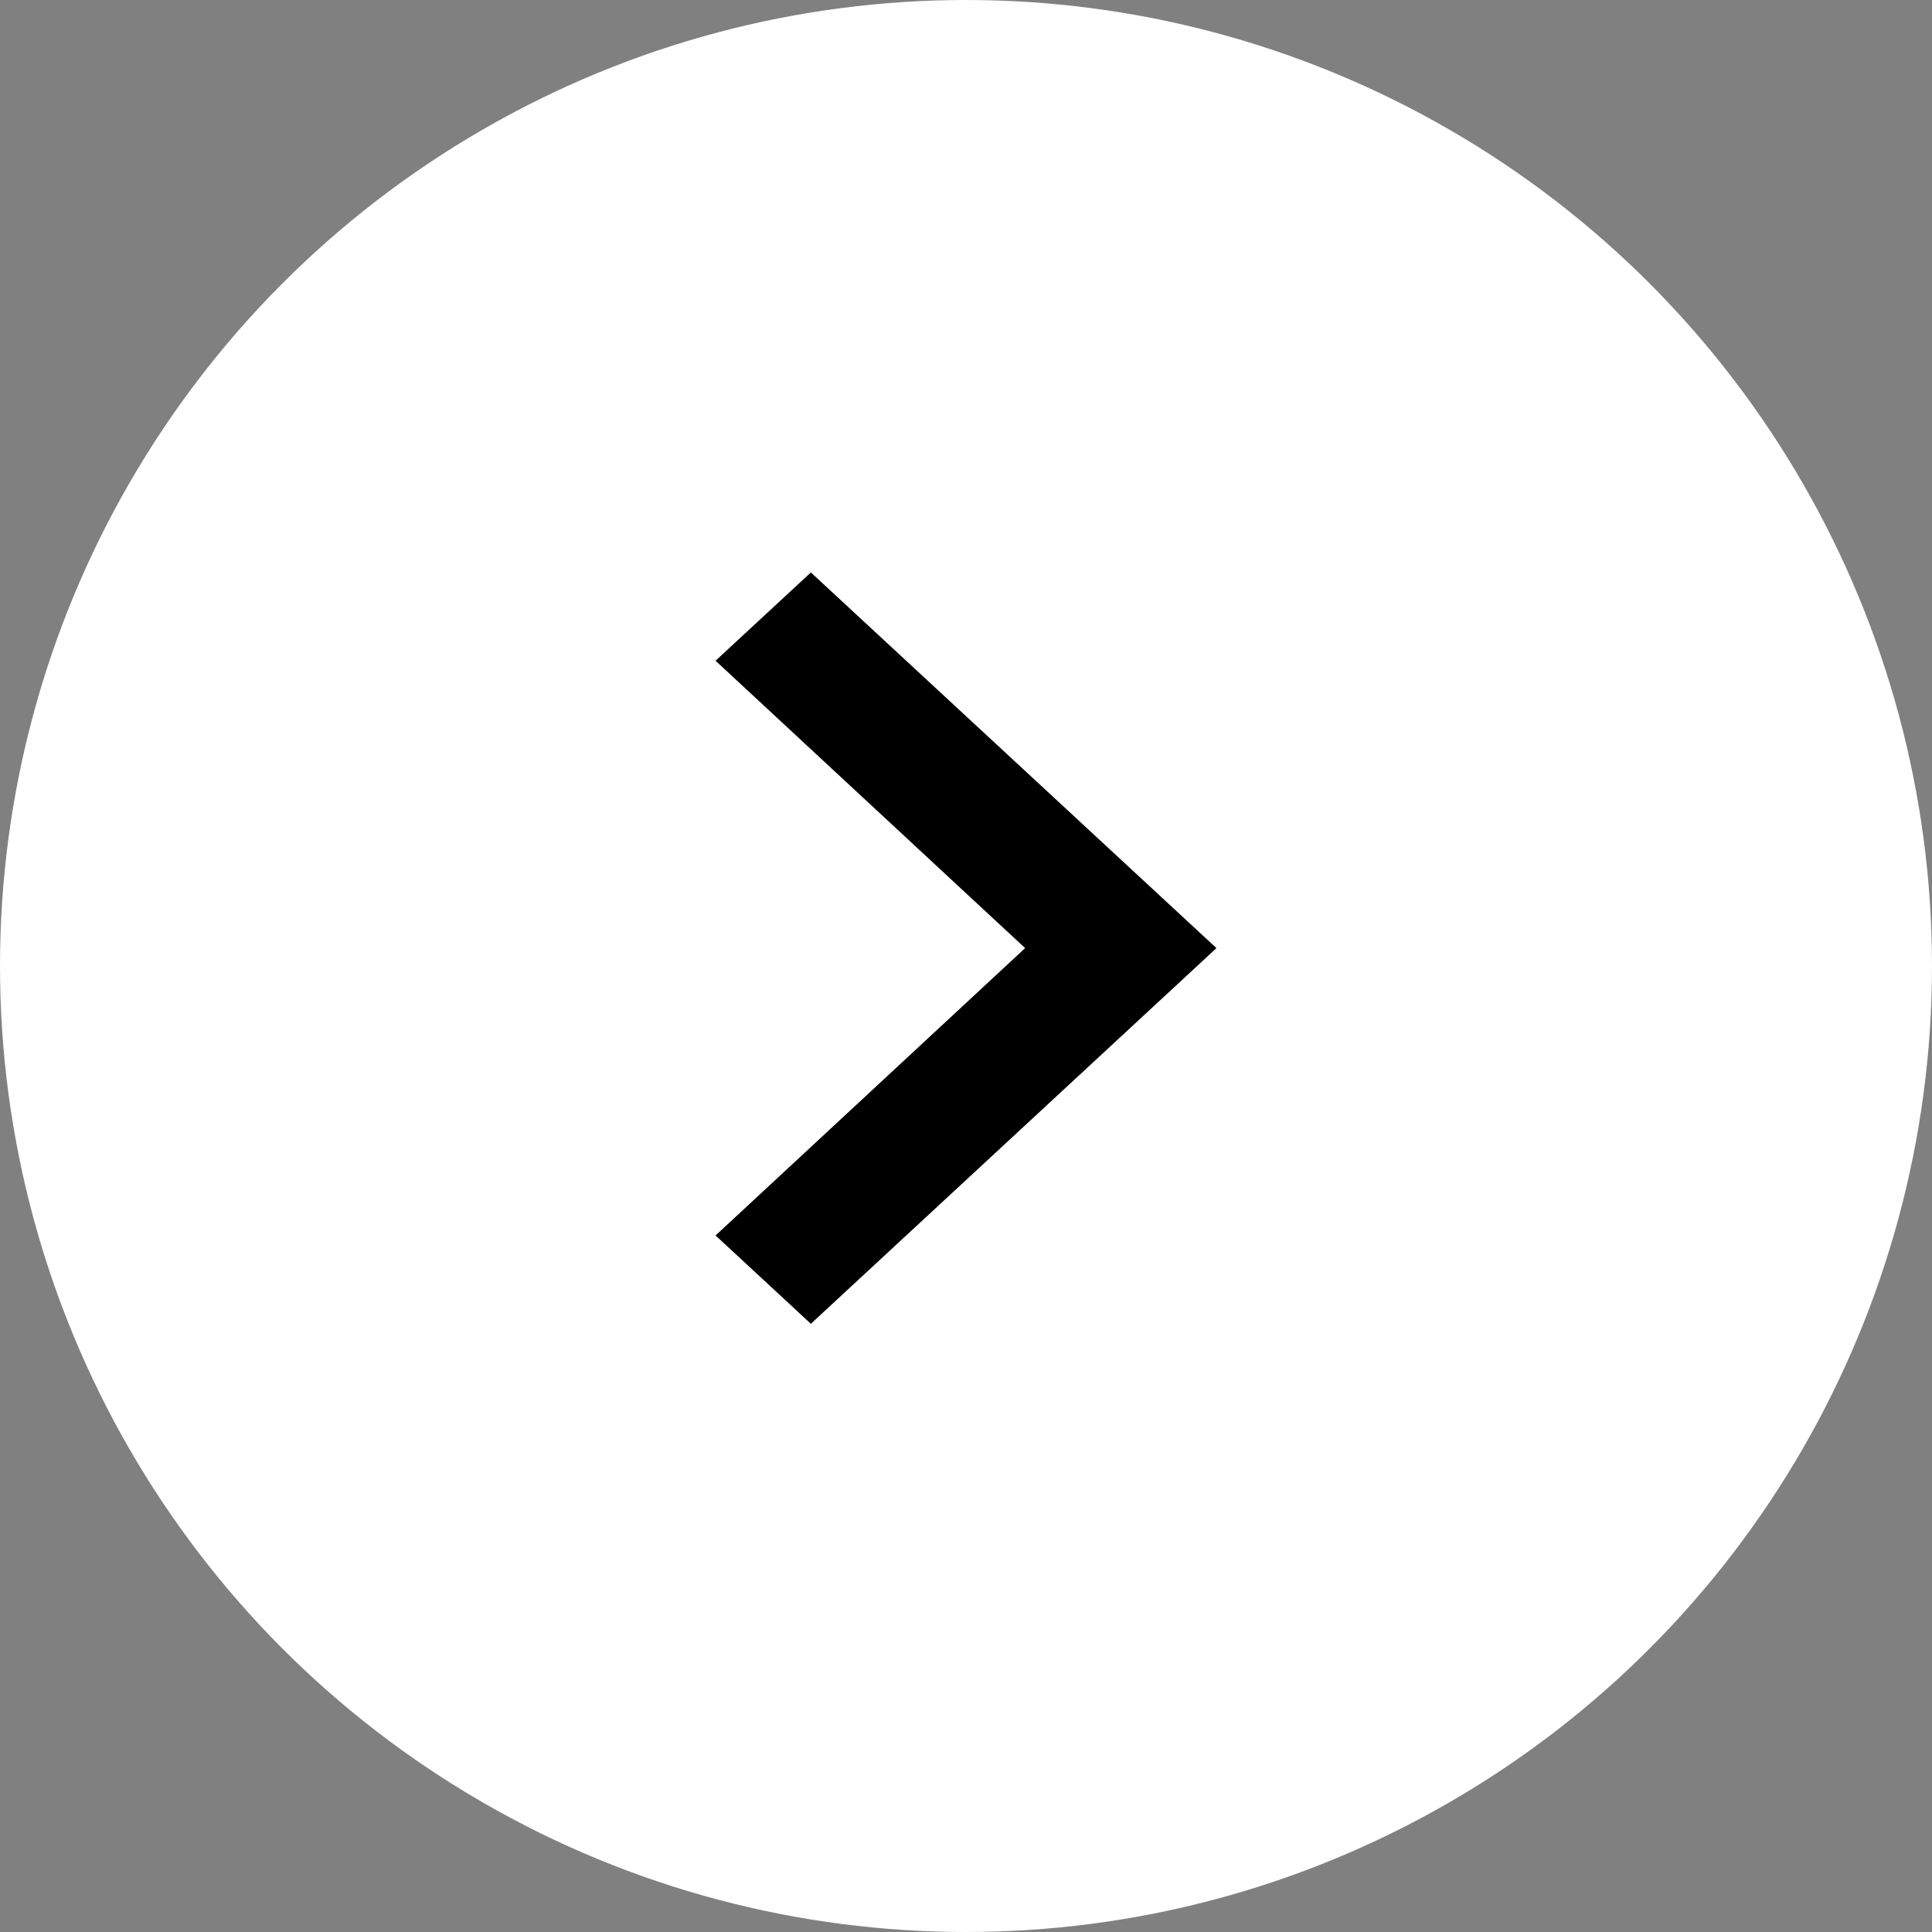 <svg width="54" height="54" viewBox="0 0 54 54" fill="none" xmlns="http://www.w3.org/2000/svg">
<rect x="0" y="0" width="54" height="54" fill="#808080" stroke="none"/>
<circle r="27" transform="matrix(-1 0 0 1 27 27)" fill="white"/>
<path d="M20 18.468L28.653 26.5L20 34.532L22.664 37L34 26.5L22.664 16L20 18.468Z" fill="black"/>
</svg>
